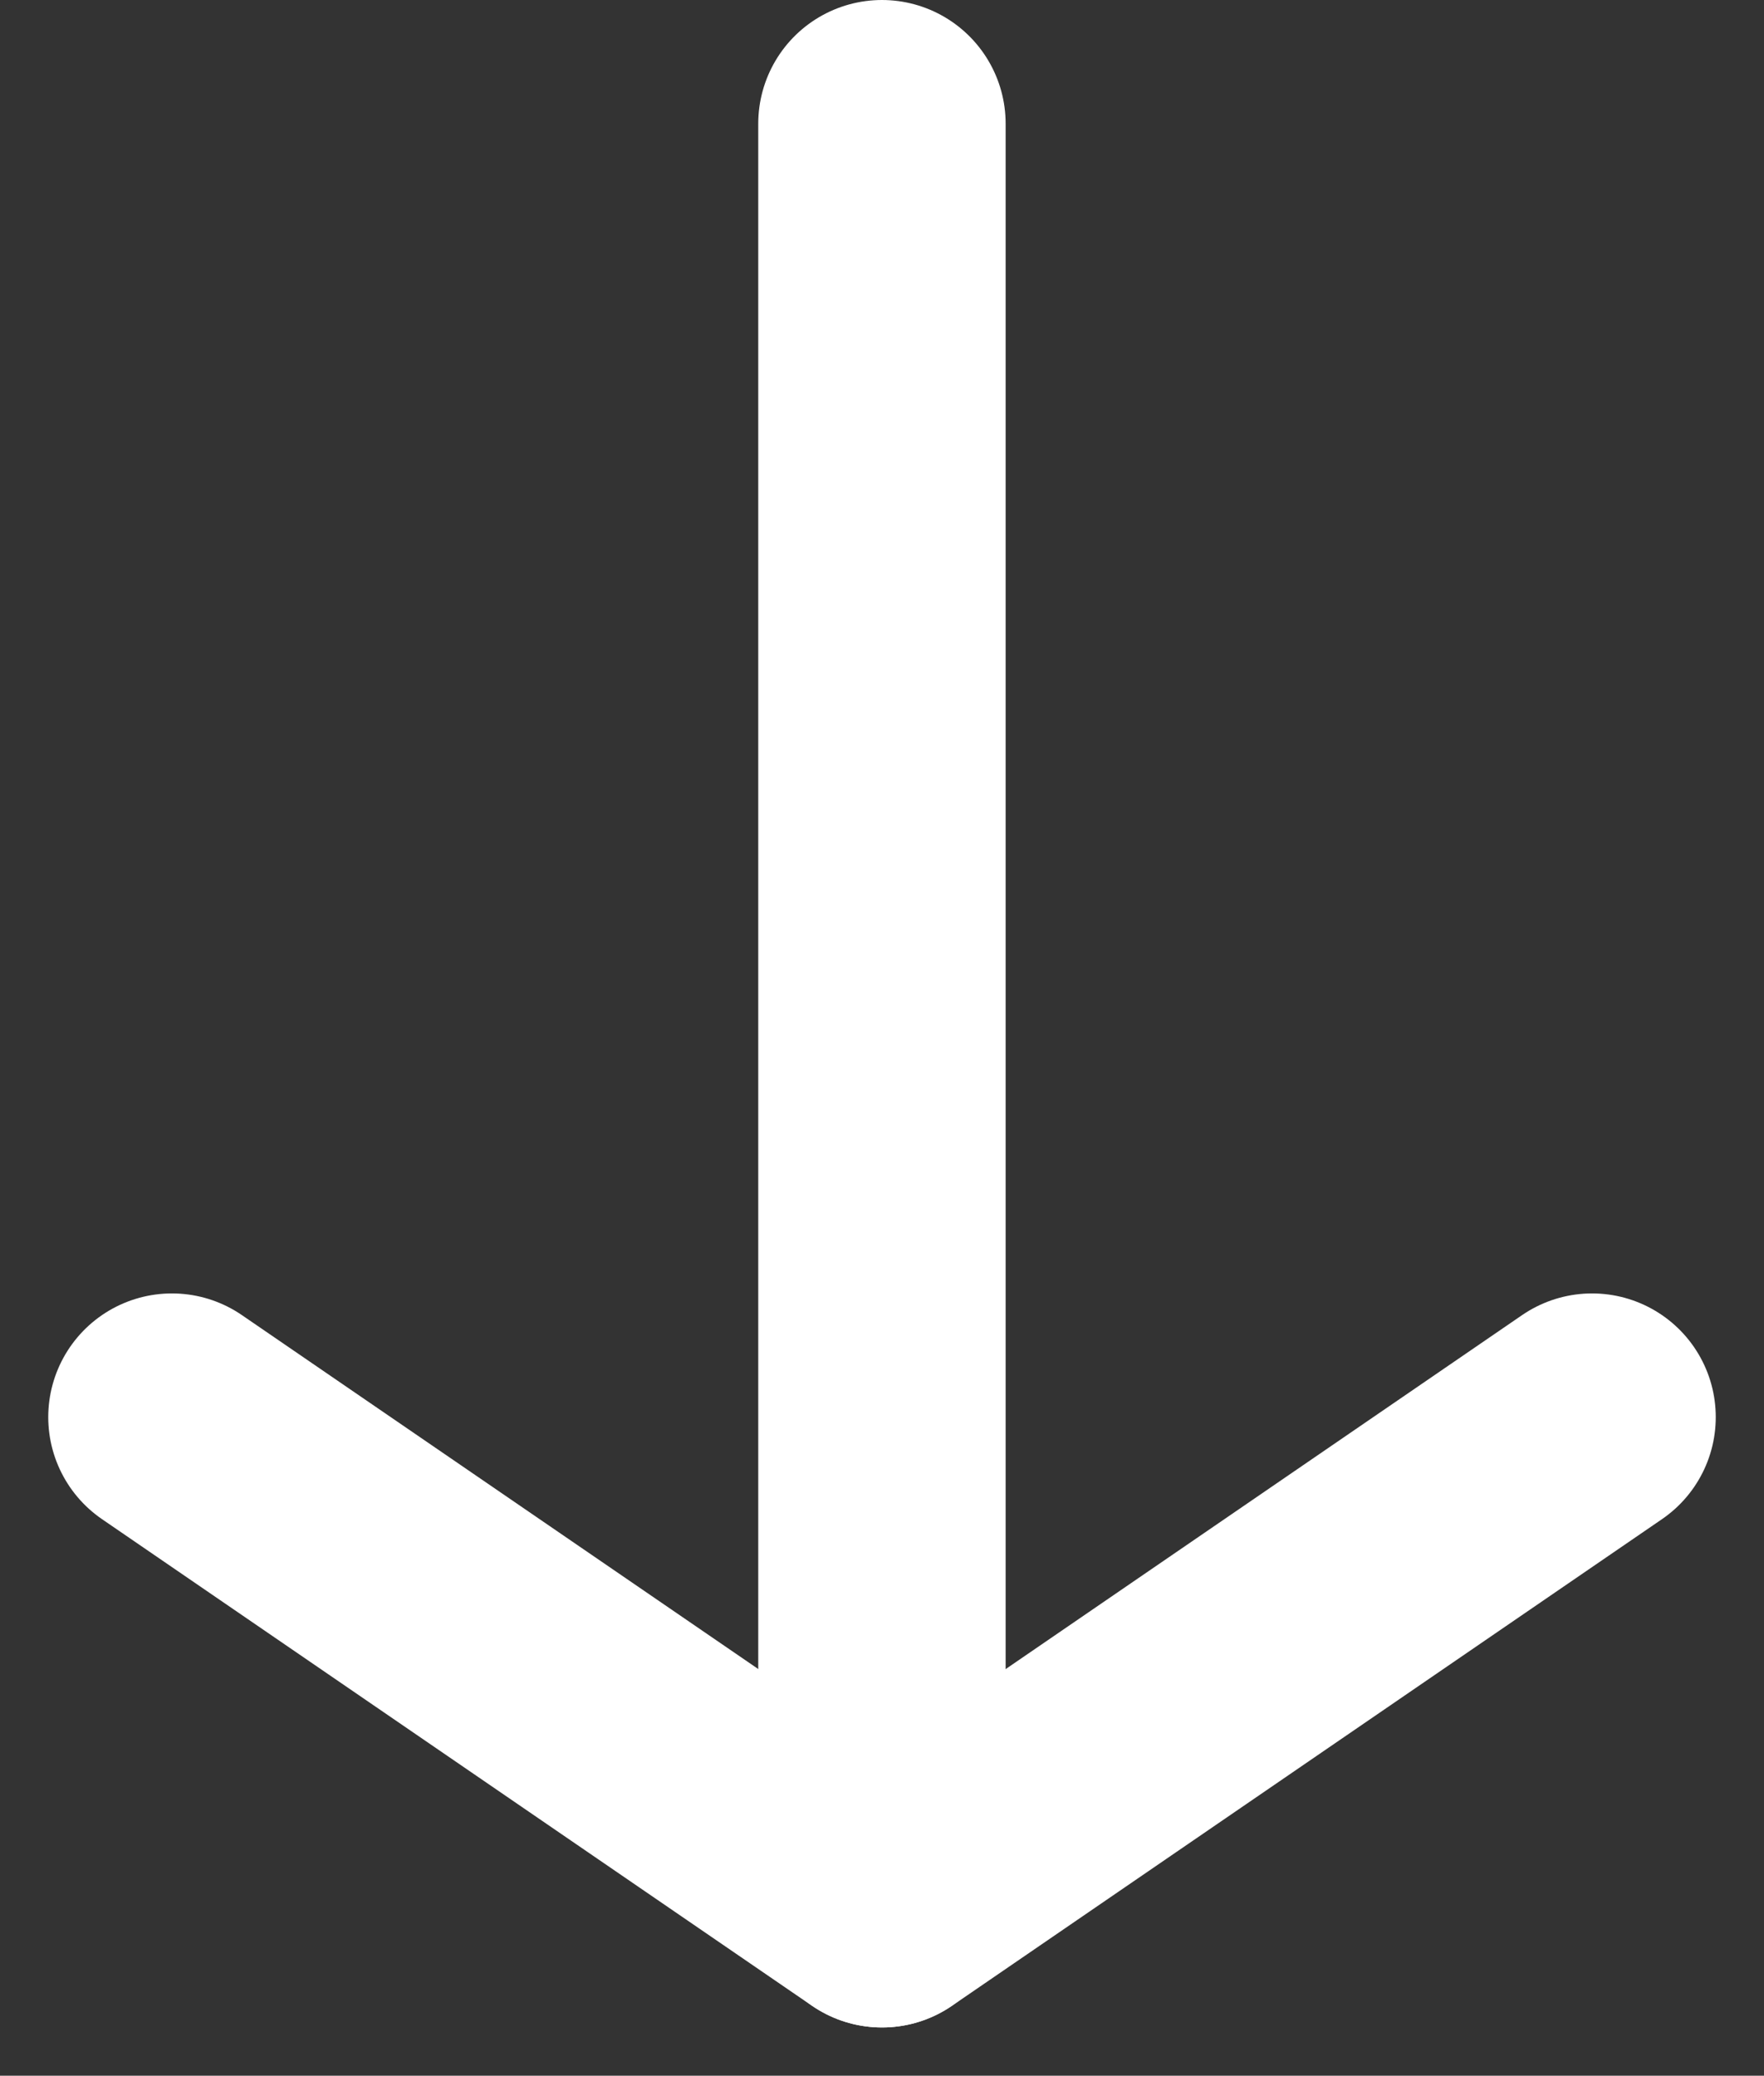 <svg xmlns="http://www.w3.org/2000/svg" width="14.261" height="16.78" viewBox="0 0 14.261 16.78">
  <rect x="0" y="0" width="14.261" height="16.78" fill="#333333" stroke="none"/>
  <g id="icon-01" transform="translate(1.39 1)">
    <line id="Línea_7" data-name="Línea 7" y2="14.17" transform="translate(5.74)" fill="none" stroke="#fff" stroke-linecap="round" stroke-width="2"/>
    <g id="Grupo_119" data-name="Grupo 119" transform="translate(0 10.456)">
      <path id="Trazado_494" data-name="Trazado 494" d="M1385.909,8624.034l5.74,3.934" transform="translate(-1385.909 -8624.034)" fill="none" stroke="#fff" stroke-linecap="round" stroke-width="2"/>
      <path id="Trazado_495" data-name="Trazado 495" d="M1391.649,8624.034l-5.74,3.934" transform="translate(-1380.168 -8624.034)" fill="none" stroke="#fff" stroke-linecap="round" stroke-width="2"/>
    </g>
  </g>
</svg>
